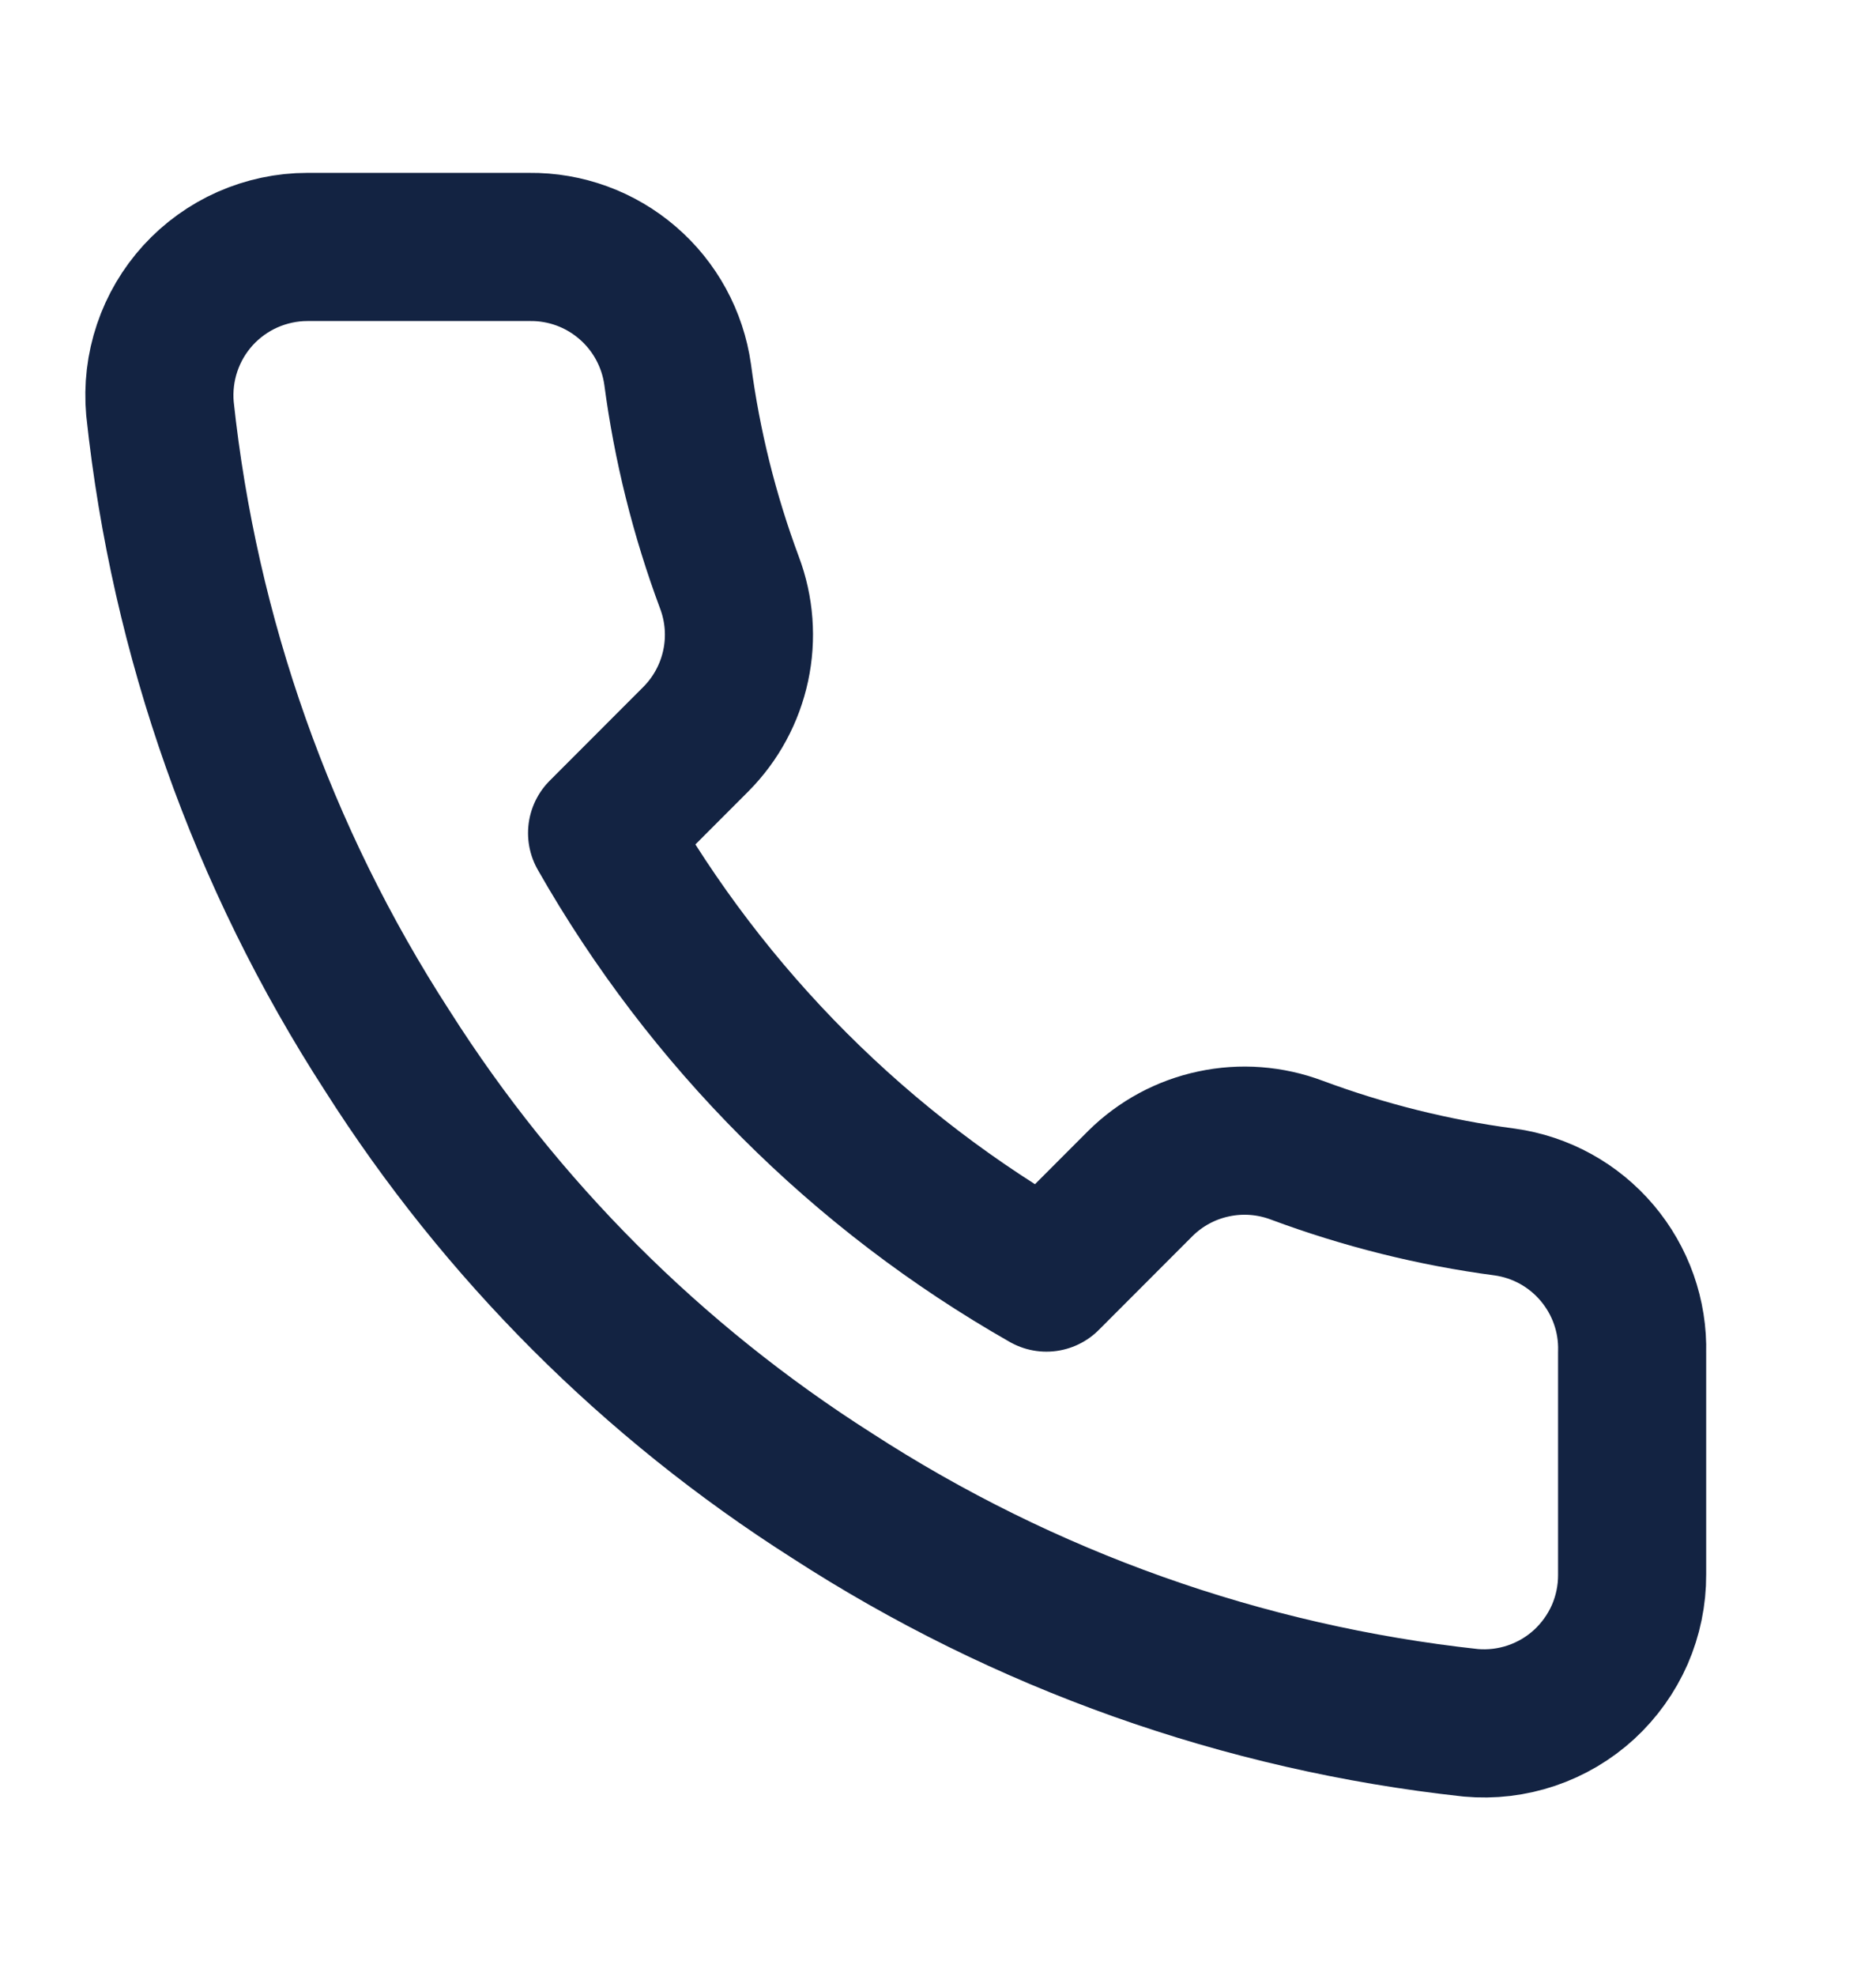 <svg width="19" height="20" viewBox="0 0 19 20" fill="none" xmlns="http://www.w3.org/2000/svg">
<g clip-path="url(#clip0_225_1041)">
<path d="M16.53 13.69V15.94C16.531 16.149 16.488 16.356 16.405 16.547C16.321 16.738 16.198 16.91 16.044 17.052C15.89 17.193 15.709 17.3 15.511 17.367C15.313 17.434 15.103 17.459 14.895 17.44C12.588 17.189 10.371 16.401 8.423 15.138C6.611 13.986 5.074 12.45 3.923 10.638C2.655 8.681 1.867 6.453 1.62 4.135C1.602 3.928 1.626 3.719 1.693 3.521C1.759 3.324 1.866 3.143 2.006 2.989C2.147 2.835 2.318 2.712 2.508 2.628C2.699 2.544 2.905 2.5 3.113 2.5H5.363C5.727 2.496 6.08 2.625 6.356 2.863C6.632 3.1 6.812 3.43 6.863 3.79C6.958 4.51 7.134 5.217 7.388 5.898C7.489 6.166 7.511 6.458 7.451 6.738C7.391 7.019 7.252 7.276 7.05 7.48L6.098 8.433C7.166 10.31 8.72 11.865 10.598 12.933L11.55 11.98C11.754 11.778 12.012 11.639 12.292 11.58C12.573 11.52 12.864 11.542 13.133 11.643C13.813 11.896 14.52 12.073 15.24 12.168C15.605 12.219 15.937 12.402 16.175 12.683C16.413 12.964 16.54 13.322 16.53 13.69Z" stroke="#132342" stroke-width="1.5" stroke-linecap="round" stroke-linejoin="round"/>
</g>
<defs>
<clipPath id="clip0_225_1041">
<rect width="18.485" height="20" fill="white" transform="translate(0.03)"/>
</clipPath>
</defs>
</svg>
